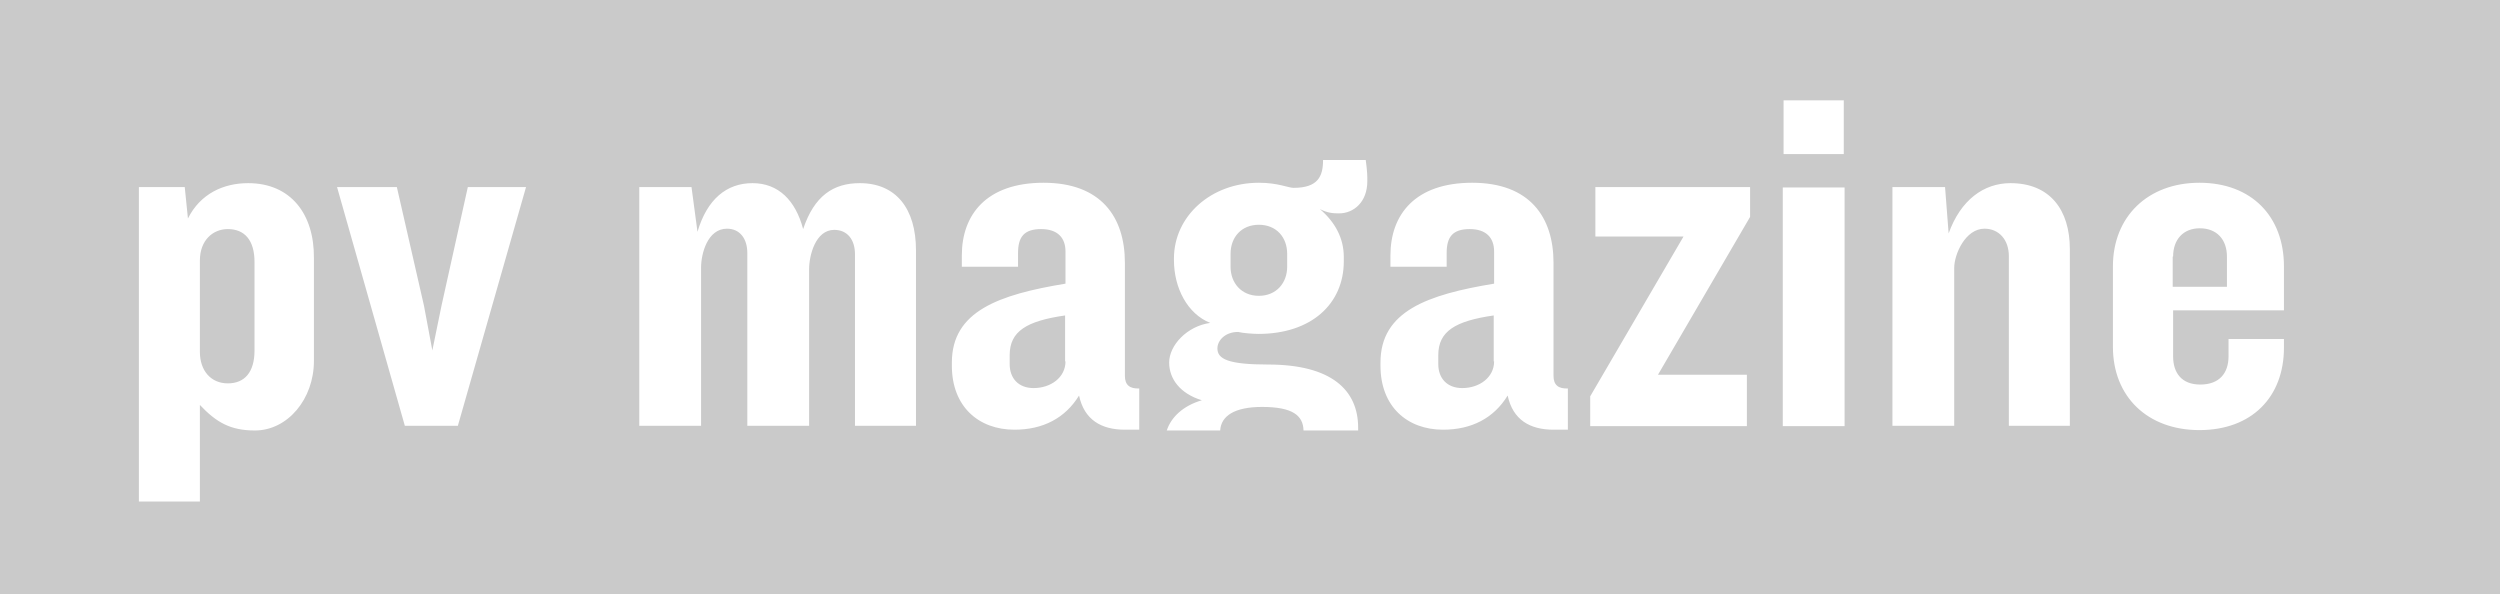 <svg width="324" height="77" viewBox="0 0 324 77" fill="none" xmlns="http://www.w3.org/2000/svg">
<path d="M324 0H0V77H324V0Z" fill="#CACACA"/>
<path d="M231.048 55.231H239.058V24.296H231.048V55.231ZM296 40.272V34.523C296 28.061 291.815 23.685 285.045 23.685C278.38 23.685 273.834 28.061 273.834 34.523V44.953C273.834 51.415 278.328 55.74 285.045 55.74C291.815 55.74 296 51.466 296 45.055V43.935H288.818V46.174C288.818 48.362 287.63 49.838 285.149 49.838C282.773 49.838 281.635 48.362 281.635 46.174V40.221H296V40.272ZM281.635 33.251C281.635 31.062 282.928 29.587 285.097 29.587C287.319 29.587 288.611 31.062 288.611 33.251V37.168H281.583V33.251H281.635ZM238.954 13H231.15V19.971H238.954V13ZM206.71 30.656H218.182L206.09 51.364V55.231H226.396V48.566H214.874L226.811 28.112V24.245H206.761V30.656H206.71ZM260.553 23.736C257.091 23.736 254.094 25.924 252.543 30.249L252.078 24.245H245.259V55.18H253.266V34.726C253.266 32.945 254.713 29.638 257.193 29.638C259.054 29.638 260.347 31.062 260.347 33.2V55.18H268.252V32.284C268.252 27.196 265.668 23.736 260.553 23.736ZM145.787 48.718V34.065C145.787 28.112 142.687 23.685 135.246 23.685C127.857 23.685 124.653 27.806 124.653 33.098V34.573H131.939V32.793C131.939 30.706 132.714 29.689 134.936 29.689C137.055 29.689 138.088 30.808 138.088 32.589V36.761C129.459 38.186 123.361 40.323 123.361 46.988V47.395C123.361 52.687 126.823 55.689 131.474 55.689C135.143 55.689 138.036 54.213 139.845 51.262C140.517 54.417 142.739 55.689 145.787 55.689H147.647V50.346C146.407 50.397 145.787 49.888 145.787 48.718ZM138.088 46.836C138.088 48.922 136.176 50.295 133.954 50.295C131.991 50.295 130.854 49.023 130.854 47.192V46.022C130.854 42.918 133.076 41.595 138.036 40.883V46.836H138.088ZM32.158 23.736C28.955 23.736 25.958 25.11 24.356 28.315L23.942 24.245H18V65H25.906V52.483C28.025 54.722 29.833 55.791 33.037 55.791C37.274 55.791 40.684 51.72 40.684 46.785V33.454C40.736 27.755 37.687 23.736 32.158 23.736ZM32.985 45.411C32.985 48.26 31.693 49.685 29.523 49.685C27.353 49.685 25.906 48.057 25.906 45.614V33.759C25.906 31.114 27.611 29.689 29.523 29.689C31.693 29.689 32.985 31.114 32.985 33.963V45.411ZM57.22 39.611L56.031 45.411L54.946 39.611L51.432 24.245H43.681L52.466 55.18H59.339L68.174 24.245H60.63L57.22 39.611ZM111.425 23.736C108.014 23.736 105.534 25.364 104.087 29.689C103.105 25.974 100.883 23.736 97.525 23.736C94.166 23.736 91.634 25.822 90.394 30.045L89.619 24.245H82.85V55.18H90.859V34.675C90.859 32.894 91.686 29.638 94.218 29.638C95.871 29.638 96.853 30.91 96.853 32.793V55.18H104.862V34.879C104.862 33.098 105.689 29.791 108.118 29.791C109.823 29.791 110.805 31.062 110.805 32.945V55.18H118.711V32.436C118.711 27.043 116.127 23.736 111.425 23.736ZM201.336 48.718V34.065C201.336 28.112 198.235 23.685 190.795 23.685C183.405 23.685 180.201 27.806 180.201 33.098V34.573H187.487V32.793C187.487 30.706 188.262 29.689 190.484 29.689C192.603 29.689 193.636 30.808 193.636 32.589V36.761C185.007 38.186 178.91 40.323 178.91 46.988V47.395C178.91 52.687 182.372 55.689 187.022 55.689C190.691 55.689 193.585 54.213 195.393 51.262C196.065 54.417 198.287 55.689 201.336 55.689H203.196V50.346C201.956 50.397 201.336 49.888 201.336 48.718ZM193.636 46.836C193.636 48.922 191.725 50.295 189.503 50.295C187.539 50.295 186.402 49.023 186.402 47.192V46.022C186.402 42.918 188.624 41.595 193.585 40.883V46.836H193.636ZM171.469 20.734C171.469 22.871 170.797 24.346 167.645 24.346C166.973 24.346 165.63 23.685 163.149 23.685C156.949 23.685 152.143 28.01 152.143 33.505V33.708C152.143 37.321 153.9 40.679 156.845 41.849C153.848 42.256 151.523 44.749 151.523 46.988C151.523 49.074 152.918 51.008 155.76 51.873C153.331 52.585 151.781 54.061 151.213 55.791H158.137C158.24 53.908 159.997 52.738 163.563 52.738C167.542 52.738 168.885 53.857 168.937 55.791H176.016V55.434C176.016 50.55 172.554 47.243 164.338 47.243C159.171 47.243 157.776 46.53 157.776 45.157C157.776 44.139 158.757 43.02 160.462 43.02C161.031 43.172 162.426 43.274 163.098 43.274C169.919 43.274 174.156 39.407 174.156 33.861V33.301C174.156 30.859 173.019 28.773 171.055 27.094C172.037 27.603 172.76 27.654 173.536 27.654C175.448 27.654 177.205 26.178 177.205 23.481C177.205 22.82 177.205 22.209 176.998 20.734H171.469ZM166.818 34.573C166.818 36.66 165.423 38.339 163.149 38.339C160.876 38.339 159.481 36.66 159.481 34.573V32.894C159.481 30.757 160.876 29.129 163.149 29.129C165.423 29.129 166.818 30.757 166.818 32.894V34.573Z" fill="white"/>
</svg>
